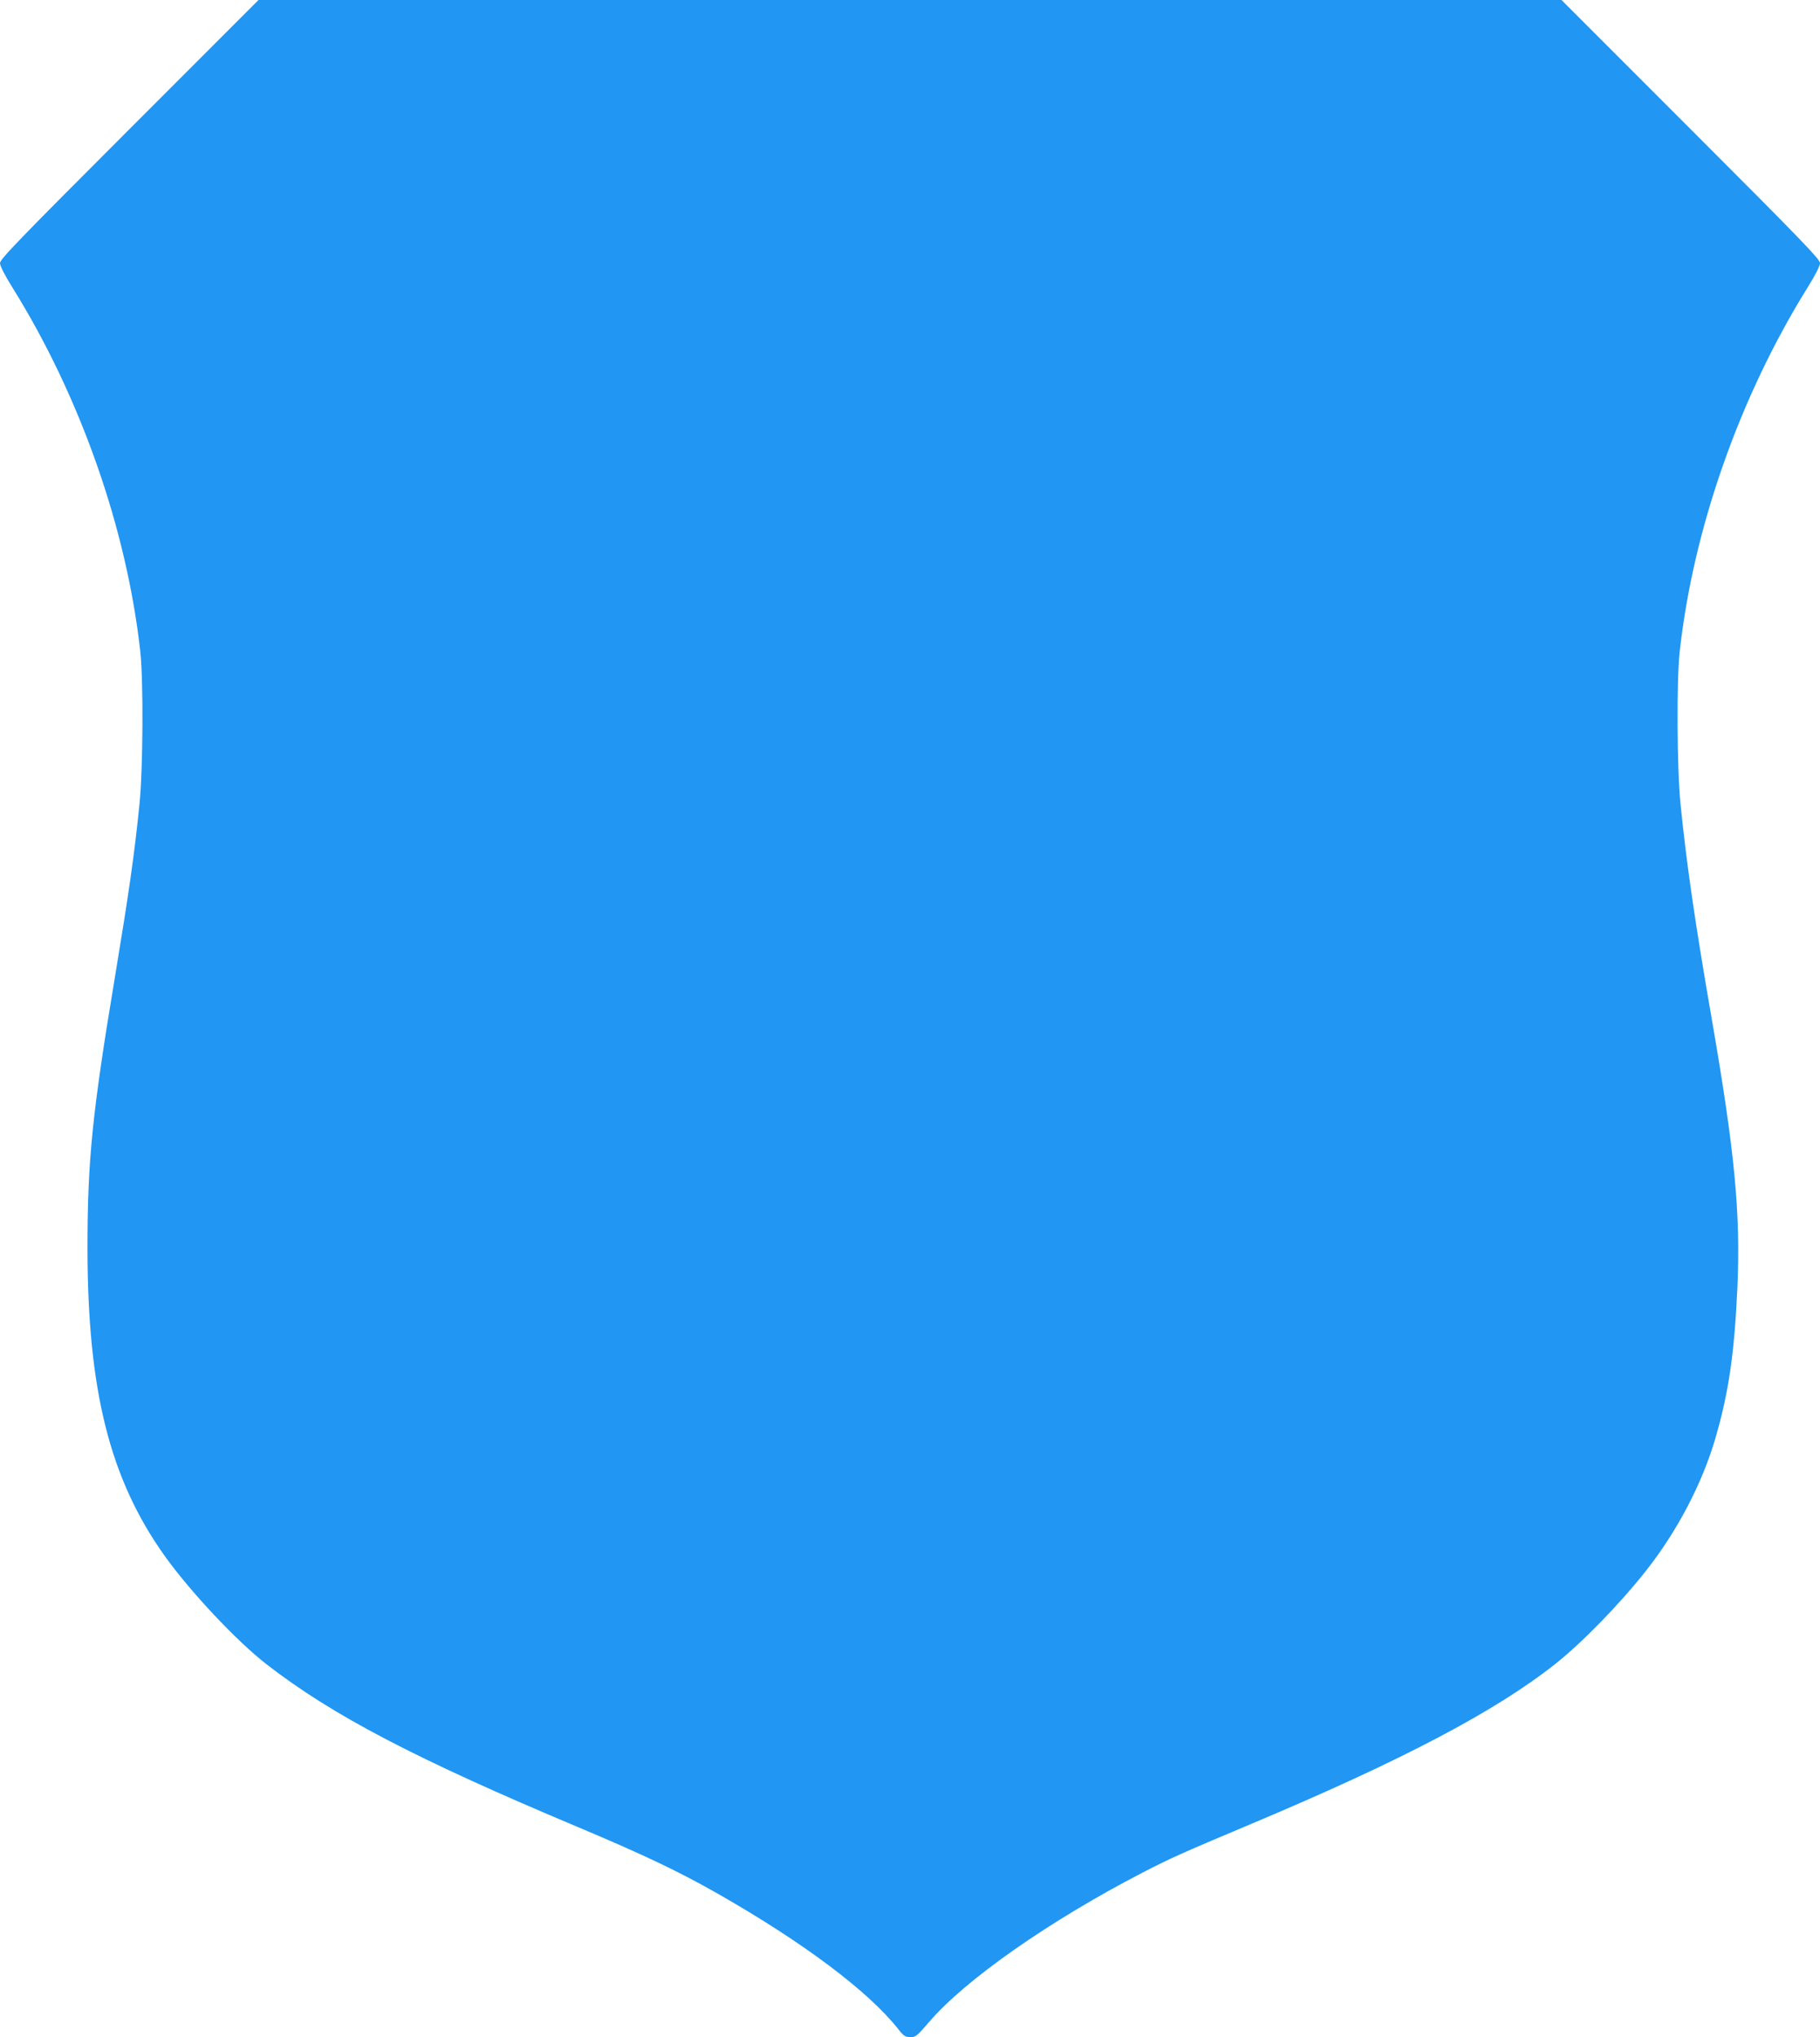 <?xml version="1.0" standalone="no"?>
<!DOCTYPE svg PUBLIC "-//W3C//DTD SVG 20010904//EN"
 "http://www.w3.org/TR/2001/REC-SVG-20010904/DTD/svg10.dtd">
<svg version="1.0" xmlns="http://www.w3.org/2000/svg"
 width="1144pt" height="1280pt" viewBox="0 0 1144 1280"
 preserveAspectRatio="xMidYMid meet">
<g transform="translate(0,1280) scale(0.1,-0.1)"
fill="#2196f3" stroke="none">
<path d="M812 11987 c-694 -694 -812 -816 -812 -840 0 -18 29 -75 79 -155 426
-684 718 -1516 803 -2287 20 -184 17 -736 -5 -955 -33 -327 -67 -561 -156
-1098 -141 -845 -171 -1144 -171 -1692 0 -896 140 -1452 485 -1936 161 -225
451 -534 639 -680 413 -321 937 -595 1961 -1025 413 -174 634 -279 881 -420
538 -307 942 -611 1129 -847 35 -45 45 -51 77 -52 34 0 42 7 116 93 228 267
757 637 1342 940 178 92 245 122 685 307 951 400 1537 708 1915 1008 167 133
403 375 569 586 194 246 352 548 434 831 83 285 119 531 138 950 20 462 -17
849 -161 1680 -105 605 -158 968 -197 1355 -22 220 -25 773 -5 955 85 772 377
1602 803 2287 50 80 79 137 79 155 0 24 -118 146 -813 841 l-812 812 -4095 0
-4095 0 -813 -813z"/>
</g>
</svg>
